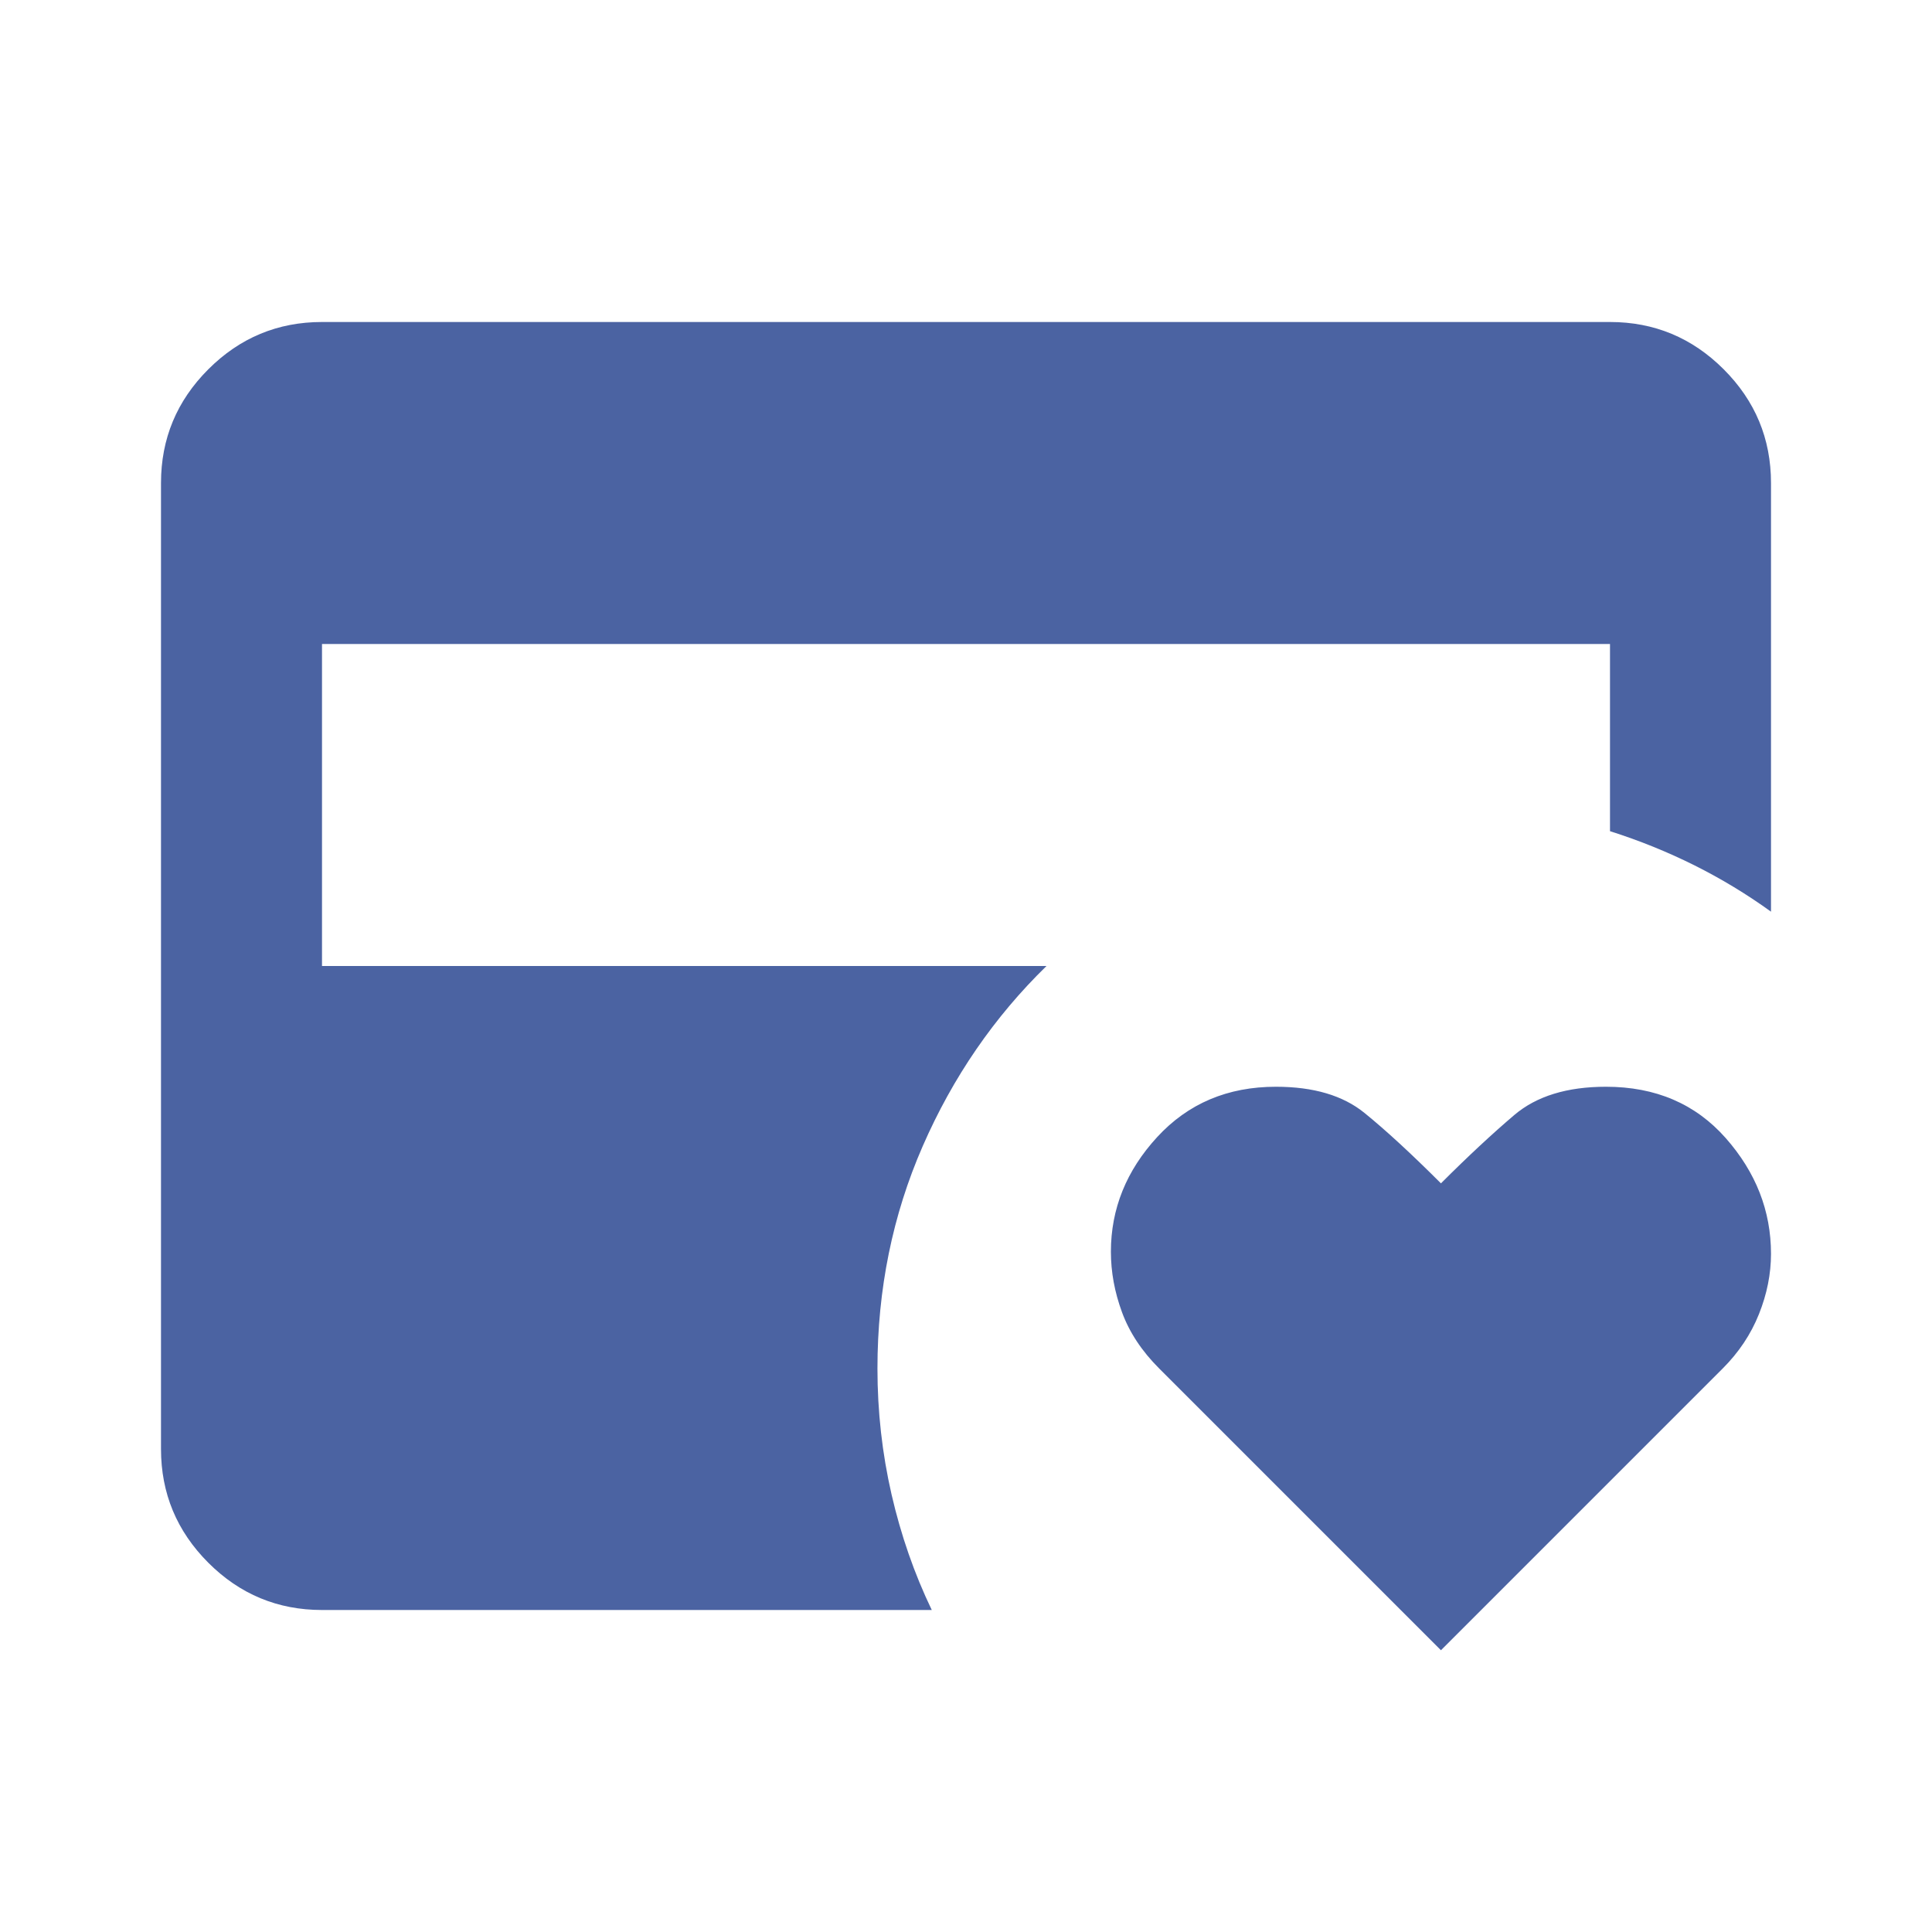<svg width="60" height="60" viewBox="0 0 60 60" fill="none" xmlns="http://www.w3.org/2000/svg">
<mask id="mask0_12_57" style="mask-type:alpha" maskUnits="userSpaceOnUse" x="0" y="0" width="60" height="60">
<rect width="60" height="60" fill="#D9D9D9"/>
</mask>
<g mask="url(#mask0_12_57)">
<path d="M10 50C8.625 50 7.448 49.511 6.469 48.532C5.49 47.552 5 46.375 5 45V15C5 13.625 5.49 12.448 6.469 11.469C7.448 10.49 8.625 10 10 10H50C51.375 10 52.552 10.49 53.531 11.469C54.51 12.448 55 13.625 55 15V28.313C54.25 27.771 53.458 27.292 52.625 26.875C51.792 26.459 50.917 26.104 50 25.813V20H10V30H32.5C30.875 31.584 29.594 33.448 28.656 35.594C27.719 37.74 27.25 40.042 27.25 42.5C27.25 43.834 27.396 45.136 27.687 46.407C27.979 47.677 28.396 48.875 28.937 50H10ZM44.75 51.25L36 42.5C35.458 41.959 35.073 41.375 34.844 40.75C34.614 40.125 34.5 39.5 34.5 38.875C34.5 37.542 34.979 36.354 35.937 35.313C36.896 34.271 38.125 33.75 39.625 33.75C40.792 33.75 41.708 34.021 42.375 34.563C43.042 35.104 43.833 35.834 44.75 36.75C45.583 35.917 46.344 35.209 47.031 34.625C47.719 34.042 48.667 33.75 49.875 33.75C51.417 33.75 52.656 34.282 53.594 35.344C54.531 36.407 55 37.604 55 38.938C55 39.563 54.875 40.188 54.625 40.813C54.375 41.438 54 42 53.5 42.5L44.75 51.25Z" fill="#4B63A2"/>
</g>
</svg>
